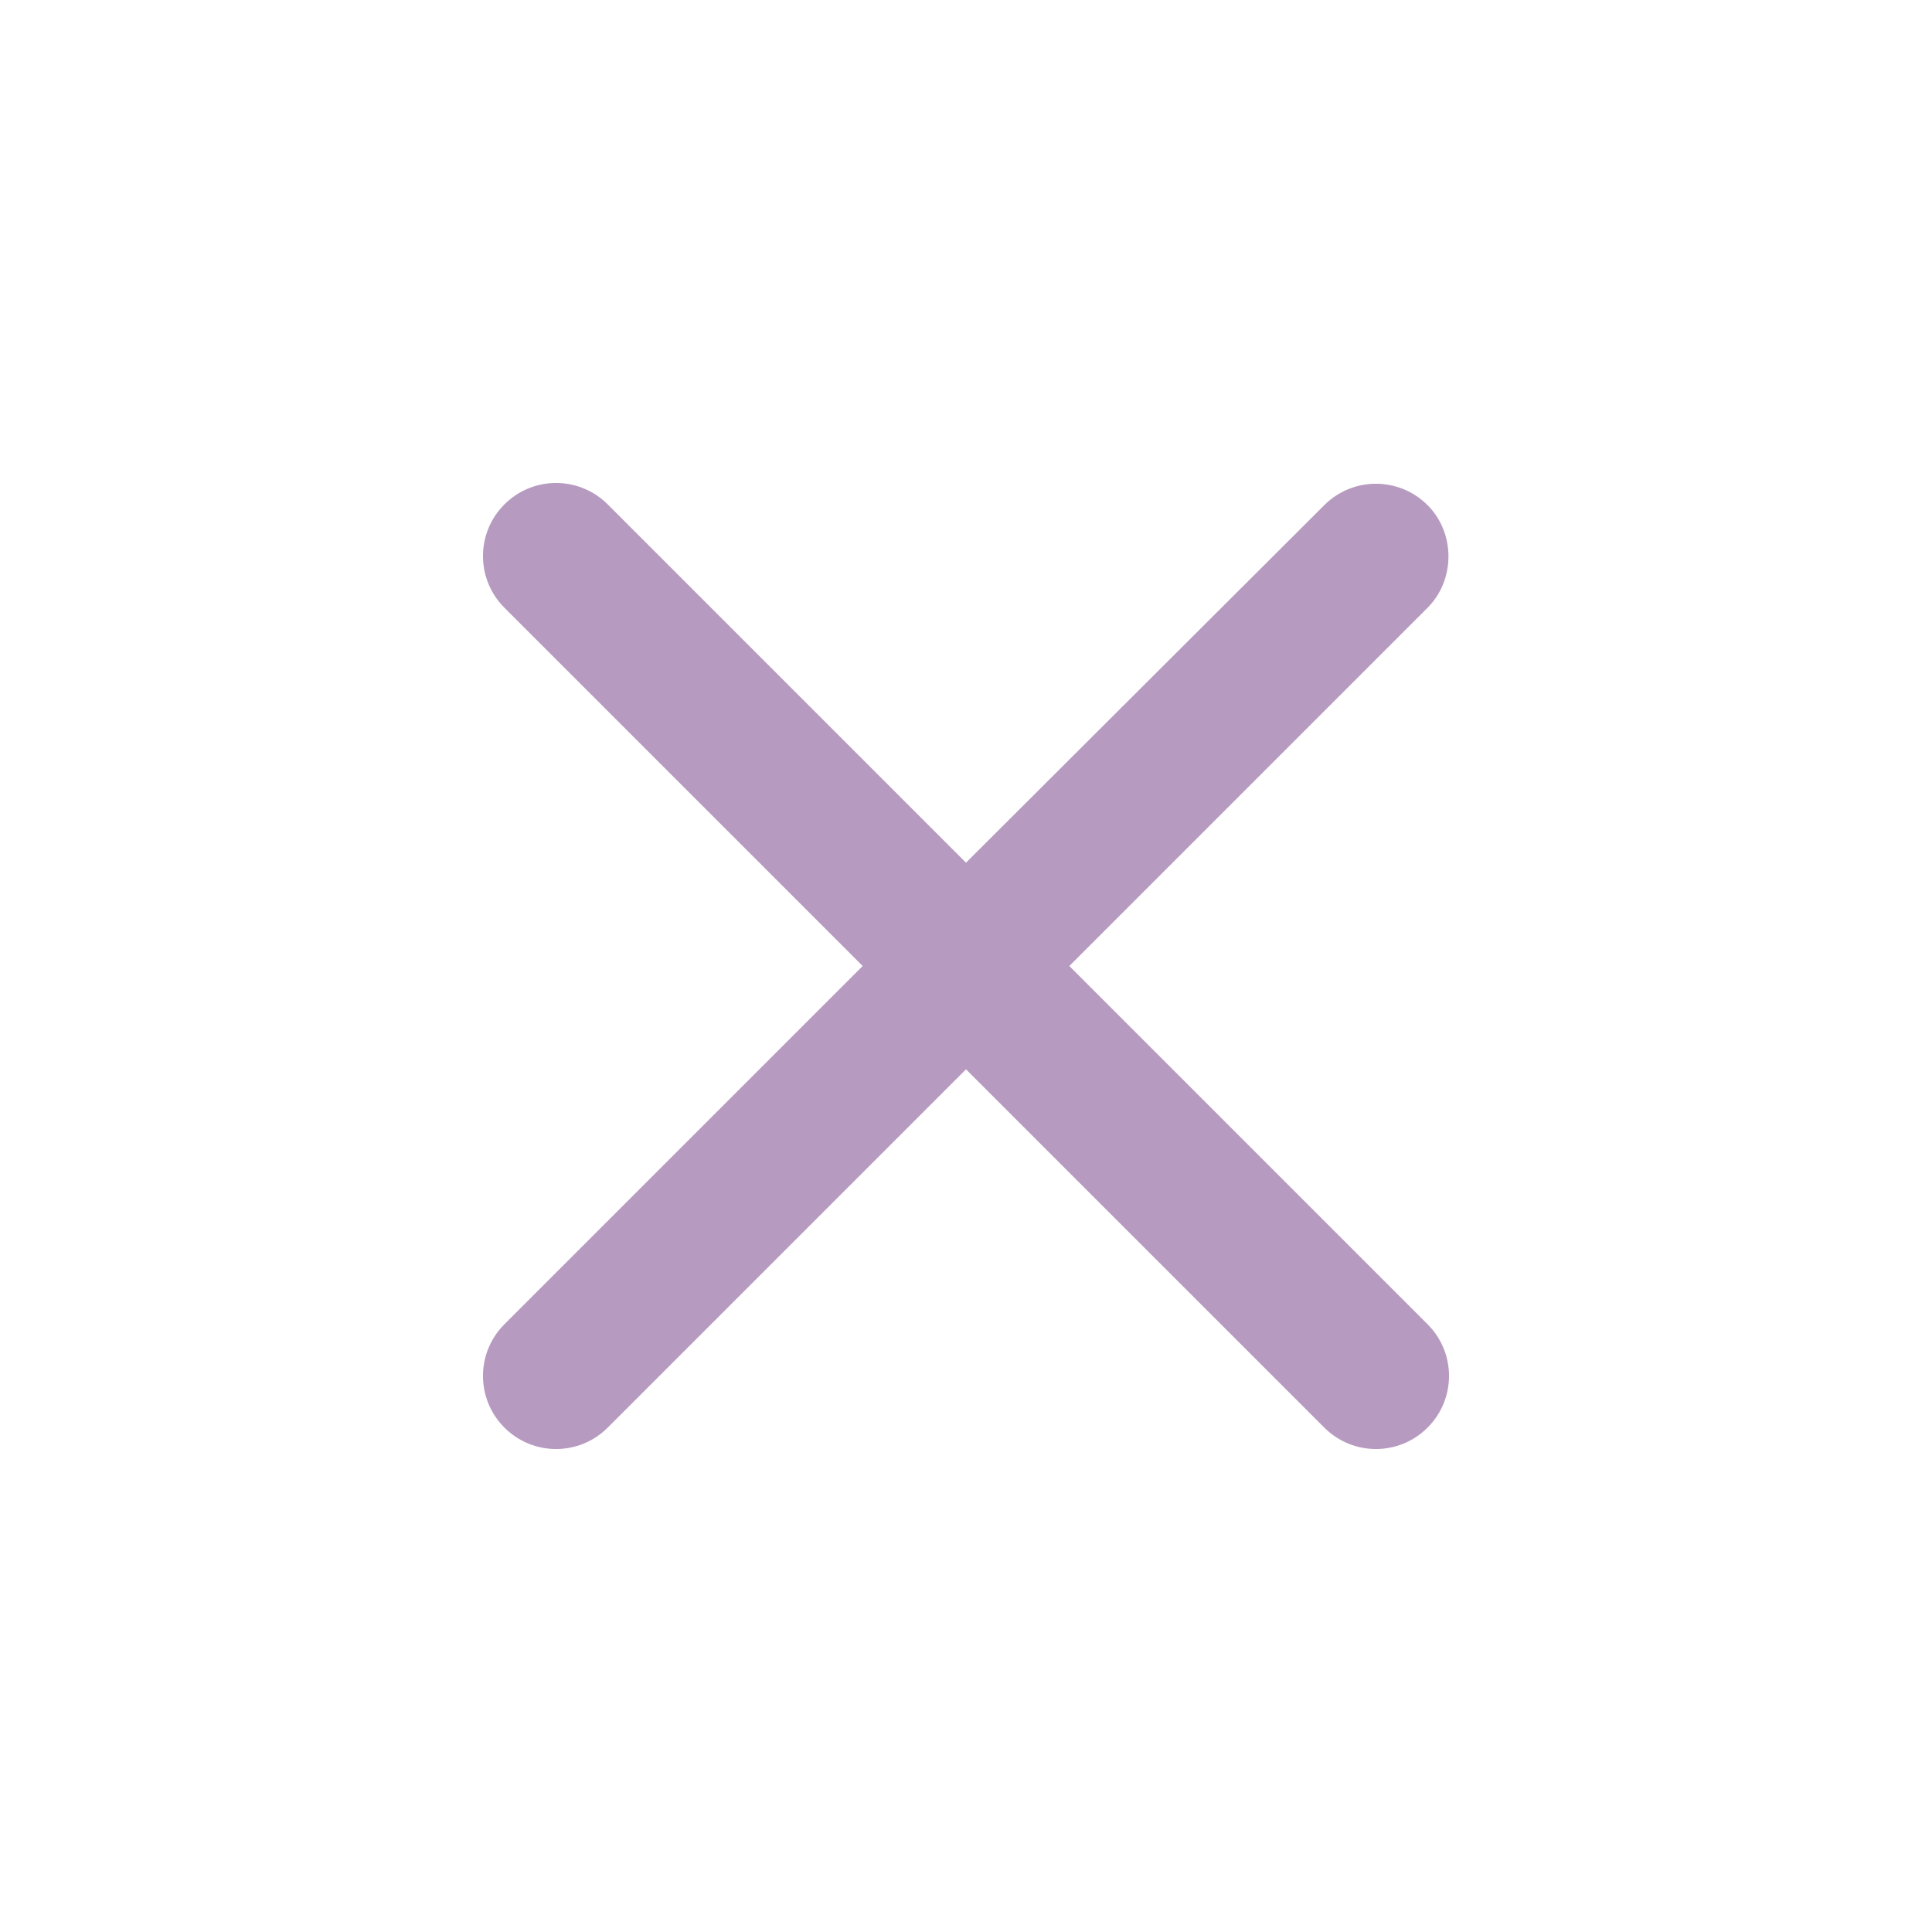 <svg width="48" height="48" viewBox="0 0 48 48" fill="none" xmlns="http://www.w3.org/2000/svg">
<g clip-path="url(#clip0_1354_5432)">
<path d="M35.468 12.551C34.758 11.841 33.611 11.841 32.901 12.551L24 21.433L15.099 12.532C14.389 11.822 13.242 11.822 12.532 12.532C11.822 13.242 11.822 14.389 12.532 15.099L21.433 24L12.532 32.901C11.822 33.611 11.822 34.758 12.532 35.468C13.242 36.178 14.389 36.178 15.099 35.468L24 26.567L32.901 35.468C33.611 36.178 34.758 36.178 35.468 35.468C36.178 34.758 36.178 33.611 35.468 32.901L26.567 24L35.468 15.099C36.159 14.407 36.159 13.242 35.468 12.551Z" fill="#B69AC0"/>
</g>
<defs>
<clipPath id="clip0_1354_5432">
<rect width="48" height="48" fill="white"/>
</clipPath>
</defs>
</svg>

